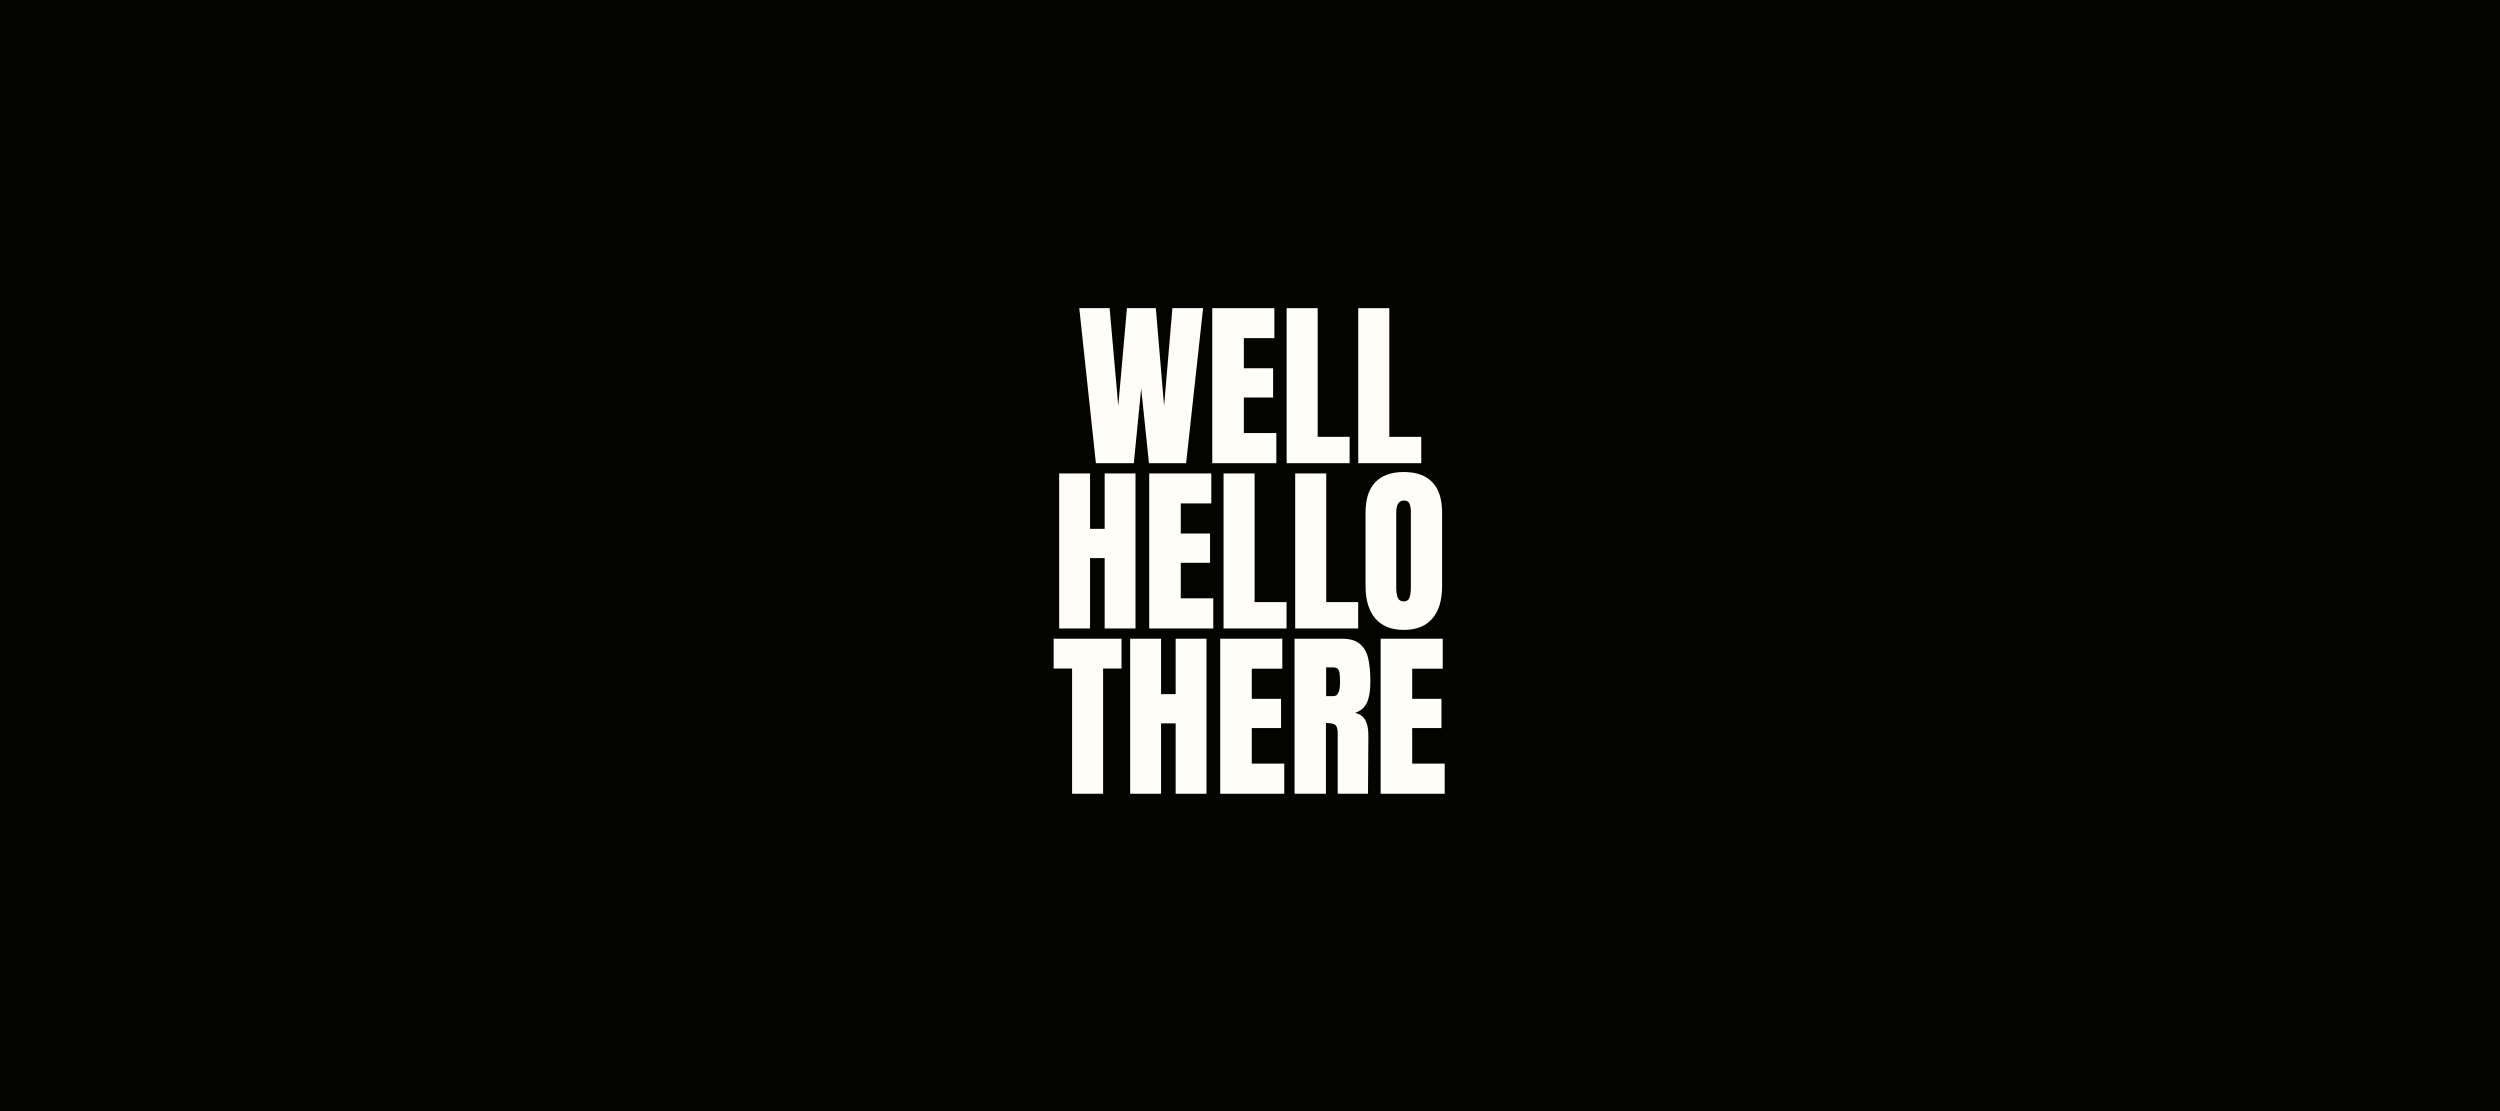 <svg version="1.2" preserveAspectRatio="xMidYMid meet" height="800" viewBox="0 0 1350 600" zoomAndPan="magnify" width="1800" xmlns:xlink="http://www.w3.org/1999/xlink" xmlns="http://www.w3.org/2000/svg"><defs></defs><g id="3668d61a1c"><rect style="fill:#ffffff;fill-opacity:1;stroke:none;" height="600" y="0" width="1350" x="0"></rect><rect style="fill:#030302;fill-opacity:1;stroke:none;" height="600" y="0" width="1350" x="0"></rect><g style="fill:#fffdf8;fill-opacity:1;"><g transform="translate(581.549, 250.125)"><path d="M 10.234 0 L 1.266 -83.719 L 17.641 -83.719 L 22.312 -30.891 L 27 -83.719 L 42.594 -83.719 L 47.062 -30.891 L 51.547 -83.719 L 68.125 -83.719 L 58.953 0 L 38.891 0 L 34.688 -40.344 L 30.703 0 Z M 10.234 0" style="stroke:none"></path></g></g><g style="fill:#fffdf8;fill-opacity:1;"><g transform="translate(650.927, 250.125)"><path d="M 3.703 0 L 3.703 -83.719 L 37.234 -83.719 L 37.234 -67.531 L 20.75 -67.531 L 20.75 -51.266 L 36.547 -51.266 L 36.547 -35.469 L 20.75 -35.469 L 20.75 -16.281 L 38.297 -16.281 L 38.297 0 Z M 3.703 0" style="stroke:none"></path></g></g><g style="fill:#fffdf8;fill-opacity:1;"><g transform="translate(691.073, 250.125)"><path d="M 3.703 0 L 3.703 -83.719 L 20.469 -83.719 L 20.469 -14.234 L 37.719 -14.234 L 37.719 0 Z M 3.703 0" style="stroke:none"></path></g></g><g style="fill:#fffdf8;fill-opacity:1;"><g transform="translate(729.757, 250.125)"><path d="M 3.703 0 L 3.703 -83.719 L 20.469 -83.719 L 20.469 -14.234 L 37.719 -14.234 L 37.719 0 Z M 3.703 0" style="stroke:none"></path></g></g><g style="fill:#fffdf8;fill-opacity:1;"><g transform="translate(568.248, 339.375)"><path d="M 3.703 0 L 3.703 -83.719 L 20.375 -83.719 L 20.375 -53.797 L 28.266 -53.797 L 28.266 -83.719 L 44.922 -83.719 L 44.922 0 L 28.266 0 L 28.266 -38 L 20.375 -38 L 20.375 0 Z M 3.703 0" style="stroke:none"></path></g></g><g style="fill:#fffdf8;fill-opacity:1;"><g transform="translate(616.871, 339.375)"><path d="M 3.703 0 L 3.703 -83.719 L 37.234 -83.719 L 37.234 -67.531 L 20.75 -67.531 L 20.75 -51.266 L 36.547 -51.266 L 36.547 -35.469 L 20.75 -35.469 L 20.75 -16.281 L 38.297 -16.281 L 38.297 0 Z M 3.703 0" style="stroke:none"></path></g></g><g style="fill:#fffdf8;fill-opacity:1;"><g transform="translate(657.017, 339.375)"><path d="M 3.703 0 L 3.703 -83.719 L 20.469 -83.719 L 20.469 -14.234 L 37.719 -14.234 L 37.719 0 Z M 3.703 0" style="stroke:none"></path></g></g><g style="fill:#fffdf8;fill-opacity:1;"><g transform="translate(695.701, 339.375)"><path d="M 3.703 0 L 3.703 -83.719 L 20.469 -83.719 L 20.469 -14.234 L 37.719 -14.234 L 37.719 0 Z M 3.703 0" style="stroke:none"></path></g></g><g style="fill:#fffdf8;fill-opacity:1;"><g transform="translate(734.386, 339.375)"><path d="M 23.688 0.781 C 16.926 0.781 11.789 -1.281 8.281 -5.406 C 4.77 -9.531 3.016 -15.328 3.016 -22.797 L 3.016 -62.656 C 3.016 -69.875 4.77 -75.316 8.281 -78.984 C 11.789 -82.648 16.926 -84.484 23.688 -84.484 C 30.438 -84.484 35.566 -82.648 39.078 -78.984 C 42.586 -75.316 44.344 -69.875 44.344 -62.656 L 44.344 -22.797 C 44.344 -15.266 42.586 -9.453 39.078 -5.359 C 35.566 -1.266 30.438 0.781 23.688 0.781 Z M 23.688 -14.625 C 25.176 -14.625 26.18 -15.27 26.703 -16.562 C 27.223 -17.863 27.484 -19.688 27.484 -22.031 L 27.484 -62.953 C 27.484 -64.773 27.238 -66.254 26.75 -67.391 C 26.258 -68.523 25.27 -69.094 23.781 -69.094 C 20.988 -69.094 19.594 -66.984 19.594 -62.766 L 19.594 -21.922 C 19.594 -19.523 19.883 -17.707 20.469 -16.469 C 21.051 -15.238 22.125 -14.625 23.688 -14.625 Z M 23.688 -14.625" style="stroke:none"></path></g></g><g style="fill:#fffdf8;fill-opacity:1;"><g transform="translate(568.002, 428.625)"><path d="M 10.922 0 L 10.922 -67.625 L 0.969 -67.625 L 0.969 -83.719 L 37.609 -83.719 L 37.609 -67.625 L 27.672 -67.625 L 27.672 0 Z M 10.922 0" style="stroke:none"></path></g></g><g style="fill:#fffdf8;fill-opacity:1;"><g transform="translate(606.589, 428.625)"><path d="M 3.703 0 L 3.703 -83.719 L 20.375 -83.719 L 20.375 -53.797 L 28.266 -53.797 L 28.266 -83.719 L 44.922 -83.719 L 44.922 0 L 28.266 0 L 28.266 -38 L 20.375 -38 L 20.375 0 Z M 3.703 0" style="stroke:none"></path></g></g><g style="fill:#fffdf8;fill-opacity:1;"><g transform="translate(655.212, 428.625)"><path d="M 3.703 0 L 3.703 -83.719 L 37.234 -83.719 L 37.234 -67.531 L 20.75 -67.531 L 20.75 -51.266 L 36.547 -51.266 L 36.547 -35.469 L 20.75 -35.469 L 20.75 -16.281 L 38.297 -16.281 L 38.297 0 Z M 3.703 0" style="stroke:none"></path></g></g><g style="fill:#fffdf8;fill-opacity:1;"><g transform="translate(695.358, 428.625)"><path d="M 3.703 -83.719 L 29.438 -83.719 C 33.531 -83.719 36.695 -82.789 38.938 -80.938 C 41.176 -79.082 42.688 -76.484 43.469 -73.141 C 44.25 -69.797 44.641 -65.523 44.641 -60.328 C 44.641 -55.578 44.02 -51.867 42.781 -49.203 C 41.551 -46.547 39.406 -44.695 36.344 -43.656 C 38.883 -43.133 40.723 -41.867 41.859 -39.859 C 42.992 -37.848 43.562 -35.117 43.562 -31.672 L 43.359 0 L 27 0 L 27 -32.75 C 27 -35.082 26.539 -36.57 25.625 -37.219 C 24.719 -37.875 23.062 -38.203 20.656 -38.203 L 20.656 0 L 3.703 0 Z M 24.75 -52.719 C 27.094 -52.719 28.266 -55.254 28.266 -60.328 C 28.266 -62.535 28.164 -64.191 27.969 -65.297 C 27.77 -66.398 27.41 -67.16 26.891 -67.578 C 26.379 -68.004 25.633 -68.219 24.656 -68.219 L 20.75 -68.219 L 20.75 -52.719 Z M 24.75 -52.719" style="stroke:none"></path></g></g><g style="fill:#fffdf8;fill-opacity:1;"><g transform="translate(741.837, 428.625)"><path d="M 3.703 0 L 3.703 -83.719 L 37.234 -83.719 L 37.234 -67.531 L 20.75 -67.531 L 20.75 -51.266 L 36.547 -51.266 L 36.547 -35.469 L 20.75 -35.469 L 20.75 -16.281 L 38.297 -16.281 L 38.297 0 Z M 3.703 0" style="stroke:none"></path></g></g></g></svg>